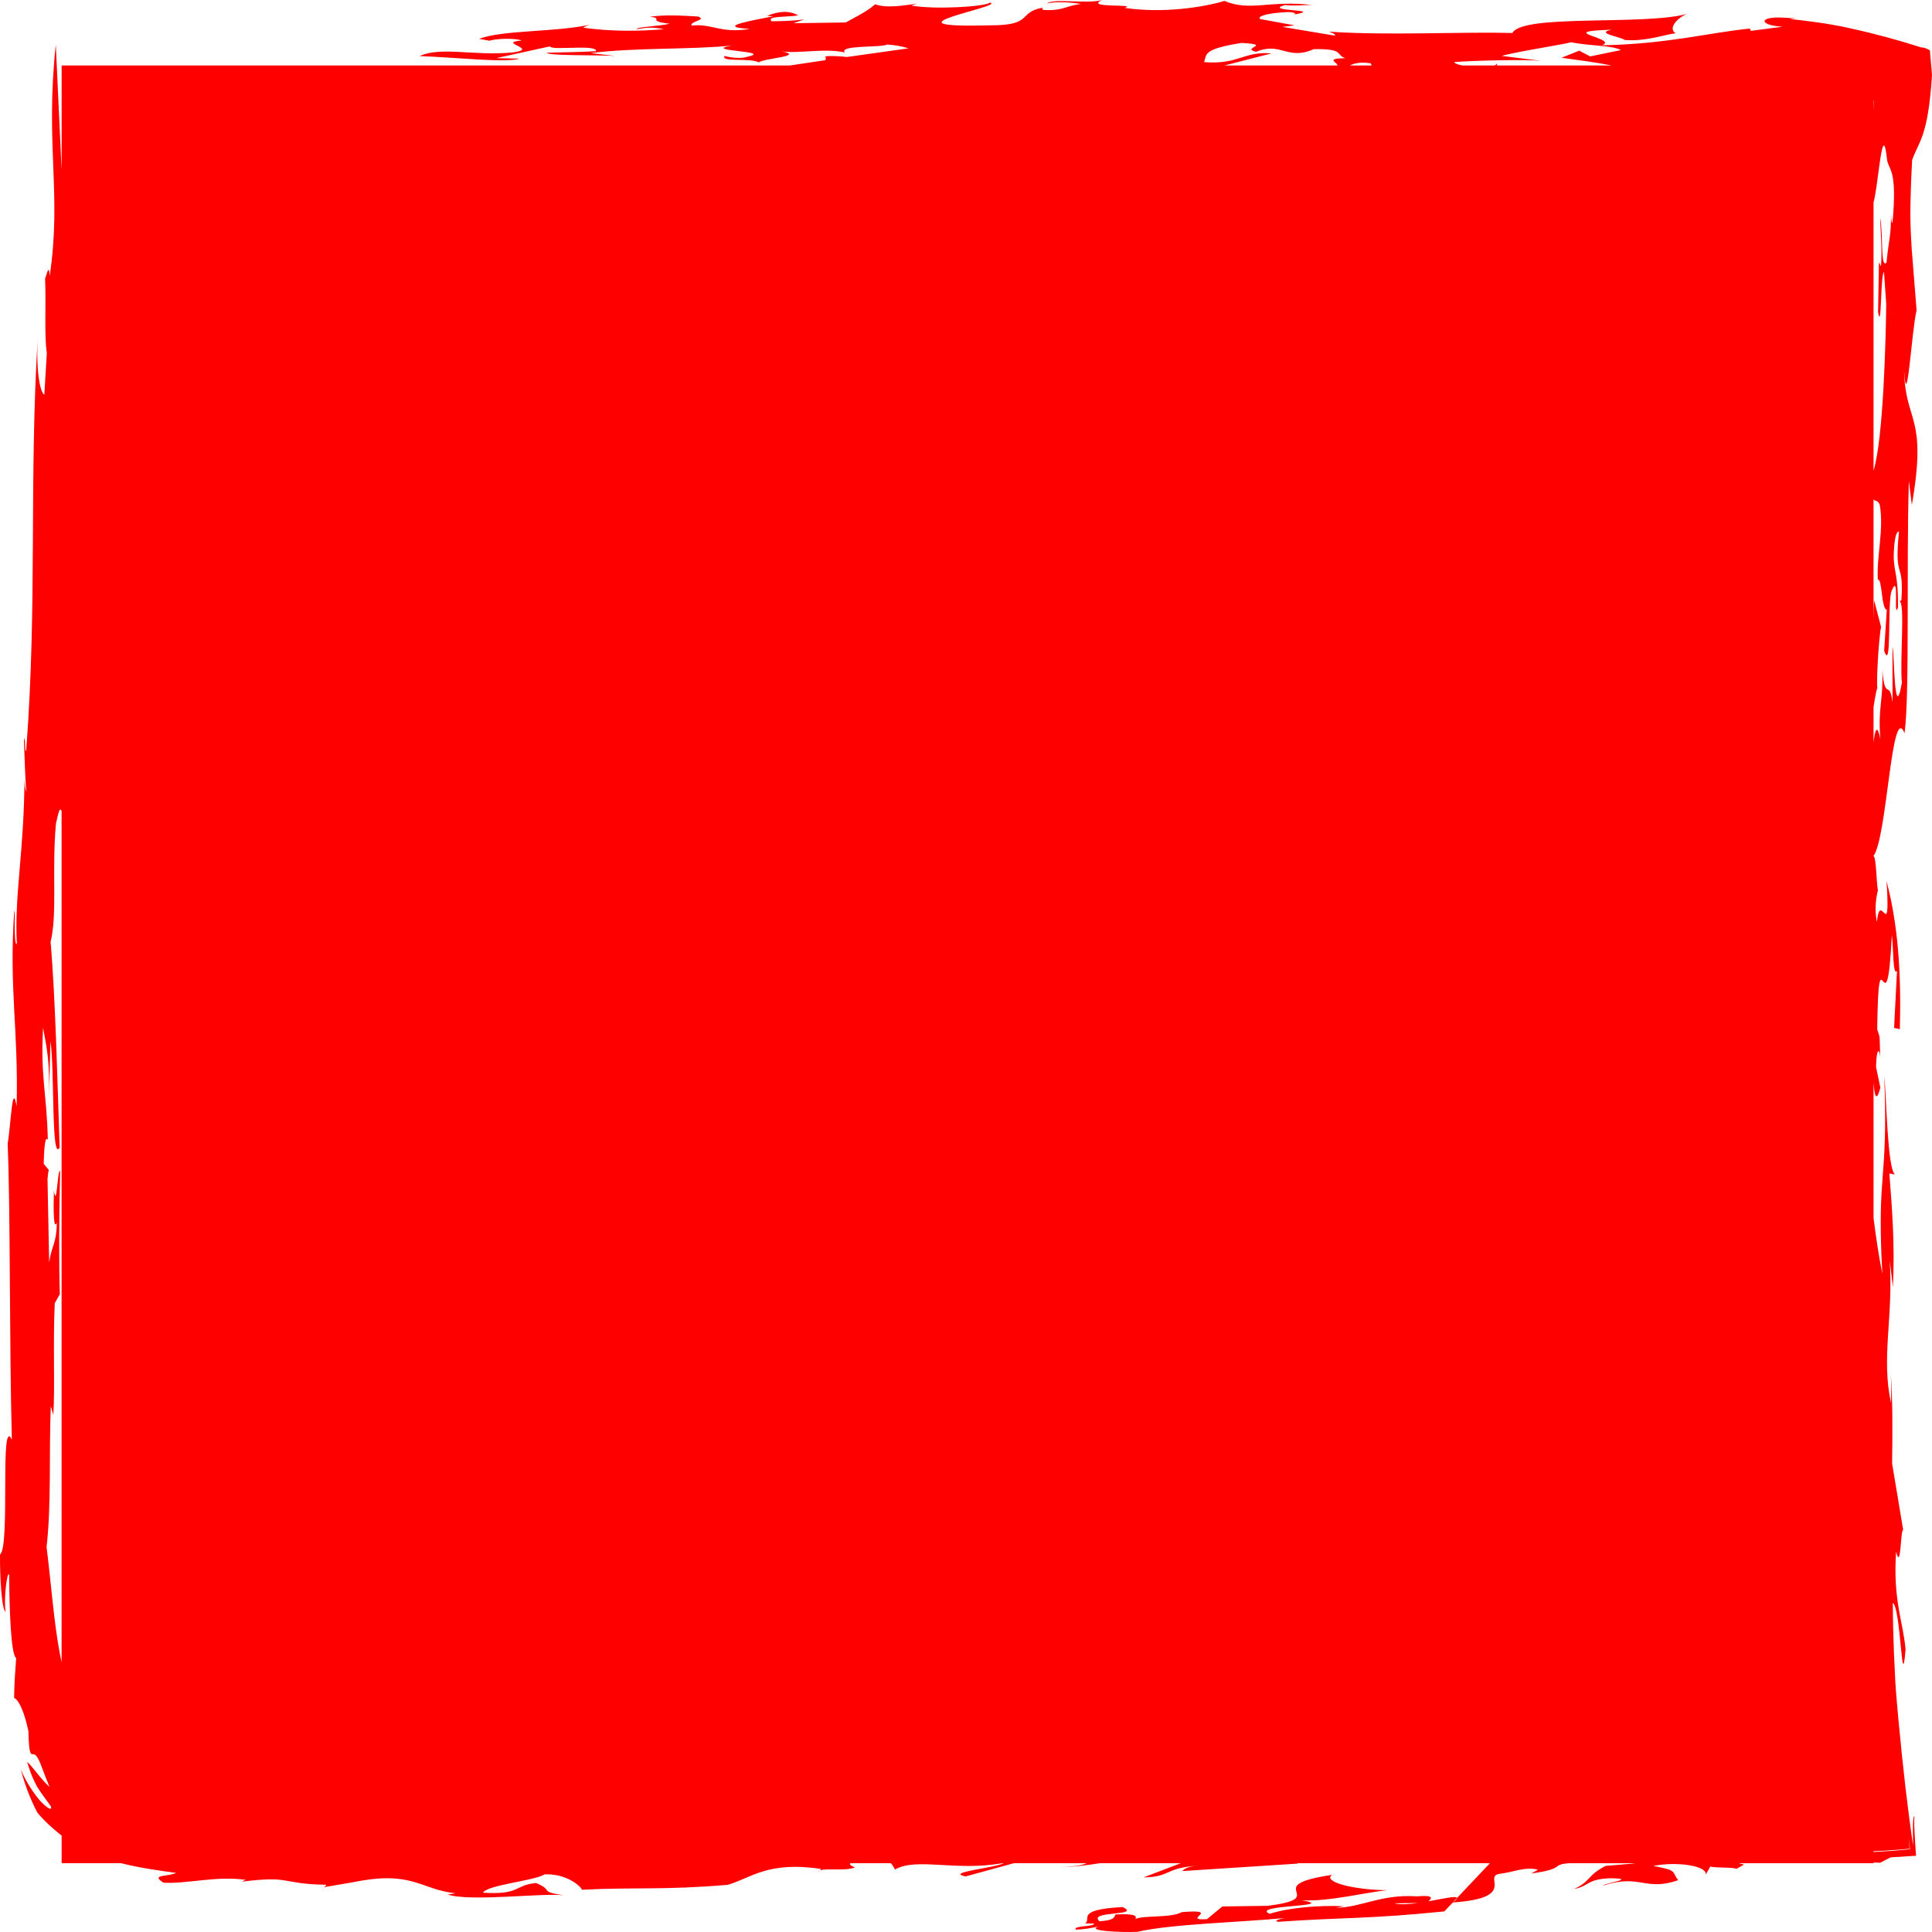 <svg width="160" height="160" viewBox="0 0 160 160" fill="none" xmlns="http://www.w3.org/2000/svg">
<path id="Background" d="M158.432 152.823C158.014 150.042 157.588 146.392 157.219 142.406C157.128 141.405 157.032 140.398 156.966 139.334C156.928 138.557 156.89 137.765 156.851 136.964C156.795 135.571 156.76 134.148 156.753 132.746C157.429 133.106 157.486 140.681 157.81 136.592C157.611 134.315 156.752 132.513 157.027 128.501C157.444 130.175 157.376 126.667 157.614 126.706L156.696 121.195C156.73 118.786 156.753 116.061 156.588 113.737C156.621 114.428 156.627 115.239 156.605 116.184C155.778 112.398 156.798 109.204 156.501 104.386L156.761 106.606C156.936 102.972 156.687 100.082 156.469 97.18L156.945 97.269C156.292 96.876 156.228 90.594 156.049 89.192C156.382 98.118 155.41 96.853 155.887 105.492C155.55 103.804 155.351 102.361 155.159 100.87V89.667C155.242 90.703 155.379 91.368 155.724 90.078L155.366 88.368C155.395 86.595 155.721 86.802 155.722 87.902C155.628 85.562 155.757 86.127 155.462 85.249C155.584 76.249 156.228 86.227 156.675 77.44C156.817 78.443 156.74 80.875 157.102 80.408L156.86 85.129L157.335 85.233C157.501 79.264 156.944 75.733 156.241 72.971C156.568 78.382 155.727 73.542 155.435 76.355C155.219 75.294 155.373 74.306 155.525 73.716C155.404 73.34 155.384 70.922 155.159 70.909V70.875C156.286 69.367 156.649 58.034 157.727 60.723C158.165 57.41 157.862 47.066 158.085 39.83L158.331 41.813C159.634 34.316 157.789 35.09 157.684 30.659C157.923 34.566 158.32 27.249 158.724 25.703C158.585 23.957 158.458 22.36 158.318 20.598C158.26 19.705 158.215 18.814 158.207 17.753C158.217 16.378 158.261 14.909 158.356 13.252C158.896 11.707 159.682 11.343 160 6.206L159.823 4.168C159.605 4.062 159.422 3.929 159.089 3.922C157.307 3.347 155.188 2.765 153.22 2.343C151.248 1.894 149.434 1.717 148.217 1.567L148.741 1.527C148.473 1.509 148.221 1.491 147.985 1.476C147.79 1.467 147.609 1.46 147.441 1.452C147.177 1.445 146.954 1.453 146.772 1.474C146.406 1.513 146.2 1.598 146.148 1.698C146.043 1.897 146.553 2.155 147.627 2.215L144.996 2.555L144.909 2.365C141.426 2.719 138.187 3.635 132.67 3.753C134.142 3.168 128.492 2.61 133.471 2.461C132.038 2.746 134.261 3.052 134.548 3.31C136.348 3.457 137.977 2.821 138.772 2.759C138.183 2.422 138.708 1.616 139.665 1.163C136.099 2.122 126.079 1.14 125.245 2.735C120.837 2.613 115.083 2.961 110.052 2.622C110.26 2.693 110.667 2.839 110.548 2.952L106.213 2.229L107.211 2.098L104.355 1.577C104.059 1.317 105.172 1.075 106.353 1.019C107.028 0.935 107.639 1.151 106.98 1.235C110.059 0.738 104.425 0.97 106.426 0.416C107.18 0.517 108.158 0.39 108.697 0.42C105.191 -0.018 103.558 0.985 101.401 0.076C99.726 0.589 96.319 1.13 93.136 0.651C94.374 0.293 89.684 0.703 91.28 0C90.051 0.356 87.2 -0.165 86.716 0.293C87.165 0.136 88.557 0.153 89.516 0.327C88.199 0.496 88.037 0.915 86.436 0.824C86.229 0.751 86.347 0.638 86.347 0.638C84.256 1.007 85.632 2.118 81.973 2.097C72.346 2.353 83.341 0.531 81.981 0.213C81.622 0.558 77.38 0.809 75.475 0.46L75.933 0.302C74.949 0.43 73.504 0.717 72.469 0.355C71.868 0.929 70.723 1.472 70.037 1.86L65.715 1.924L66.612 1.61C65.626 1.737 64.76 1.75 63.89 1.762C63.517 1.317 64.79 1.448 66.108 1.279C65.404 0.876 64.539 0.888 63.517 1.317L64.056 1.346C62.947 1.588 58.881 2.214 62.096 2.393C59.676 2.807 58.925 1.911 57.272 2.123C57.104 1.751 58.624 1.654 57.794 1.365C56.19 1.275 55.124 1.216 53.807 1.385C55.086 1.518 53.44 1.731 55.46 1.964C54.683 2.165 52.632 2.232 52.713 2.417C53.37 2.335 53.826 2.176 54.974 2.421C52.8 2.605 50.537 2.603 48.31 2.296C48.39 2.209 48.613 2.126 48.867 2.046C45.97 2.673 41.622 2.476 39.679 3.216L40.536 3.372C41.236 3.169 42.656 3.155 43.218 3.352C41.043 3.535 44.757 4.045 42.458 4.342C39.294 4.653 36.487 3.829 34.759 4.644C37.765 4.749 41.819 5.219 43.042 4.86L41.102 4.813L45.535 3.843C45.703 4.216 49.444 3.635 49.367 4.238C47.842 4.335 46.449 4.32 45.256 4.374C45.539 4.634 49.336 4.54 50.939 4.63L48.92 4.398C52.531 3.929 57.14 4.123 60.64 3.771C57.887 4.226 64.138 4.209 61.928 4.692C61.03 5.006 59.581 4.503 59.996 4.644C59.718 5.178 62.135 4.765 62.842 5.167C63.213 4.822 66.79 4.657 64.683 4.238C65.839 4.484 68.38 3.956 69.954 4.346C69.489 3.714 72.898 3.964 73.481 3.69C74.168 3.728 74.766 3.855 75.233 4.004C73.771 4.21 71.982 4.461 70.119 4.723L70.123 4.72C69.376 4.619 67.983 4.601 68.395 4.746L68.364 4.982C67.372 5.13 66.382 5.278 65.424 5.422H5.104V13.949L5.098 13.973L4.62 3.695C3.731 12.049 5.126 16.066 4.116 22.847C4.044 21.755 3.862 22.801 3.736 23.057C3.823 25.254 3.658 27.855 3.878 29.217L3.672 32.681C3.436 32.622 2.928 31.233 3.141 27.693C2.383 40.088 3.108 49.675 2.173 62.11C2.04 62.63 2.096 60.439 1.984 61.374C2.05 62.819 2.095 65.069 2.202 65.6C2.115 65.403 2.009 65.023 2.031 64.145C2.012 70.613 1.178 73.986 1.396 78.168C1.094 78.38 1.303 74.977 1.178 75.499C0.733 81.859 1.541 85.213 1.375 91.628C1.016 89.492 0.911 93.028 0.634 94.755C0.868 100.034 0.767 111.24 0.981 119.22C-0.043 117.105 0.873 128.095 0.001 128.738C-0.015 130.513 0.128 133.279 0.463 133.482C0.295 132.482 0.581 130.087 0.758 130.401C0.777 132.981 0.877 137.006 1.341 137.325C1.258 138.407 1.178 139.502 1.17 140.612C1.524 140.751 2.01 141.699 2.356 143.389C2.391 145.429 2.577 145.273 2.762 145.278C2.866 145.282 2.992 145.332 3.185 145.698C3.38 146.064 3.595 146.768 4.101 147.988C3.249 147.2 2.656 146.23 2.25 145.92C2.454 146.587 2.622 147.055 2.789 147.396C2.944 147.744 3.068 147.981 3.206 148.176C3.467 148.577 3.696 148.872 4.23 149.616C4.293 149.981 3.919 149.745 3.351 149.166C2.823 148.563 2.145 147.566 1.726 146.544C2.043 147.771 2.499 148.979 3.09 150.106C3.618 150.754 4.322 151.402 5.104 152.021V154.301H10.028C11.532 154.684 13.084 154.9 14.587 155.107C13.865 155.444 12.426 155.212 13.539 155.917C15.473 156.033 17.962 155.319 20.389 155.688C20.053 155.73 20.26 155.803 19.929 155.846C24.212 155.291 23.151 156.029 27.029 156.087C26.968 156.145 26.956 156.221 26.841 156.286L29.209 155.884C34.167 154.862 34.747 156.466 37.734 156.796L37.076 156.897C38.952 157.513 44.944 156.749 46.653 156.959C44.534 156.617 45.94 156.58 44.382 155.941C42.527 156.139 43.104 156.941 39.996 156.744C40.388 156.087 44.298 155.754 45.096 155.228C46.829 155.142 48.025 156.13 48.203 156.501C52.527 156.274 54.972 156.546 60.268 156.093C62.151 155.561 63.558 154.104 68.009 154.78L67.774 155.024C67.91 154.597 69.922 155.017 70.807 154.653C70.414 154.5 70.341 154.389 70.419 154.301H73.781C73.938 154.482 74.041 154.669 74.12 154.825C75.891 153.801 79.151 154.993 83.001 154.301H83.127C82.316 154.721 78.215 155.053 79.975 155.396L83.971 154.301H89.964C89.749 154.475 88.686 154.601 87.828 154.644C88.687 154.622 89.912 154.49 91.105 154.301H97.788L94.708 155.476C96.96 155.45 96.413 154.706 99.118 154.514C98.267 154.585 98.025 154.831 97.906 154.954L107.495 154.335C107.48 154.323 107.455 154.312 107.429 154.301H123.39L120.659 157.188C120.662 157.257 120.57 157.368 120.32 157.547L120.659 157.188C120.647 156.974 119.541 157.234 118.302 157.458C118.552 157.216 118.817 156.923 117.346 157.048C114.369 156.848 112.785 157.963 110.635 157.996L111.293 157.865C109.267 157.77 106.682 157.988 105.146 158.497C103.483 157.73 110.97 157.929 107.8 157.368C110.039 157.515 113.202 156.683 114.926 156.539C112.035 156.519 109.517 155.823 110.311 155.267C104.137 156.204 110.385 157.149 104.978 157.832L101.226 157.884L99.965 158.934C97.712 159.086 101.319 158.065 97.872 158.355C96.951 158.865 94.704 158.59 94.035 158.928C94.121 158.704 94.159 158.46 92.383 158.547C92.269 158.671 92.445 159.032 91.051 159.111C90.055 158.213 94.622 158.702 92.964 157.934C88.985 158.155 90.45 158.909 89.86 159.307C89.995 159.273 90.213 159.303 90.611 159.297C90.584 159.604 88.884 159.44 89.077 159.801C89.754 159.795 90.421 159.664 91.005 159.537C89.818 159.915 92.998 160.05 94.204 159.984C96.946 159.341 102.623 159.202 106.405 158.844C106.076 158.91 105.425 159.04 105.842 159.156C111.227 158.777 113.465 158.927 119.617 158.292L120.314 157.556C125.698 157.176 122.83 155.455 124.134 155.191C125.324 155.056 126.325 154.554 127.369 154.844L126.816 155.155C129.73 154.746 128.364 154.442 129.909 154.303H135.459C135.088 154.354 134.828 154.365 132.971 154.523C131.41 155.331 131.803 155.753 130.361 156.442C131.656 156.182 131.375 155.638 133.318 155.547C135.67 155.576 132.963 155.919 132.739 156.164C135.815 155.148 136.231 156.661 138.974 155.712C138.4 154.929 138.939 154.923 136.926 154.528C138.888 154.135 141.419 154.524 141.26 155.253L141.638 154.579C142.106 154.709 143.675 154.62 143.782 154.779L144.436 154.418C144.283 154.376 144.134 154.339 143.985 154.302H155.163V154.246C155.331 154.254 155.51 154.26 155.708 154.265L156.568 153.819C156.973 153.793 157.457 153.762 157.96 153.729L158.34 153.705L158.531 153.694L158.626 153.688C158.665 153.694 158.689 153.684 158.674 153.629C158.652 153.312 158.631 152.997 158.61 152.697C158.532 151.501 158.49 150.541 158.56 150.47C158.423 150.269 158.402 151.105 158.432 152.823ZM155.158 8.332C155.163 8.339 155.179 8.338 155.181 8.349L155.171 8.699L155.158 9.223V8.332ZM155.158 16.756C155.321 16.215 155.471 14.937 155.622 13.827C155.83 12.304 156.041 11.077 156.265 13.133C156.321 13.653 156.547 13.817 156.702 14.454C156.78 14.772 156.84 15.212 156.852 15.872C156.858 16.201 156.852 16.586 156.831 17.035C156.817 17.259 156.803 17.497 156.787 17.754C156.768 17.968 156.748 18.196 156.726 18.439C156.654 18.483 156.621 18.145 156.604 17.754C156.617 19.539 156.419 19.82 156.232 21.745C155.708 22.297 155.983 19.34 155.7 18.032C155.747 19.285 155.879 20.694 155.775 22.056L155.606 21.724L155.534 25.851C155.838 27.573 155.718 22.729 156.025 22.527L156.209 25.189C156.173 28.213 155.972 36.273 155.164 38.963C155.162 38.983 155.161 38.998 155.158 39.017V16.756ZM155.158 58.555C155.296 57.656 155.42 57.049 155.475 56.984C155.386 56.523 155.559 53.23 155.778 51.897L155.203 49.705C155.177 50.236 155.165 50.809 155.158 51.37V41.35C155.301 41.559 155.539 41.381 155.682 41.848C156.018 43.988 155.411 45.909 155.512 47.991C155.899 47.944 155.783 50.394 156.257 50.508L156.038 53.886C156.68 55.823 156.296 49.833 156.648 48.956C157.344 47.19 156.769 51.46 157.184 50.317C157.211 47.718 156.891 47.506 156.83 46.24C156.835 44.746 157.029 43.962 157.267 44.026C156.845 48.171 157.691 46.319 157.465 49.7L157.315 49.804C157.783 49.917 157.326 54.736 157.506 56.559C156.844 60.234 156.877 53.524 156.726 53.634L156.732 58.163C156.472 56.177 156.109 58.153 155.89 55.491C155.958 58.258 155.506 58.563 155.725 61.217C155.451 59.895 155.29 60.429 155.158 61.476V58.555ZM5.101 137.662C4.866 136.579 4.666 135.289 4.5 133.902C4.275 132.021 4.085 129.914 3.857 128.119C4.264 124.516 4.047 120.514 4.206 116.454L4.416 117.182C4.56 114.889 4.382 111.31 4.533 107.929L4.953 107.183C4.876 104.853 4.883 100.489 4.981 96.939C4.743 96.894 4.716 100.174 4.462 98.612C4.414 100.383 4.441 101.886 4.709 101.262C4.673 103.031 4.287 103.09 4.072 104.54L3.935 97.677C3.975 97.129 4.013 96.934 4.05 96.902L3.619 96.383C3.663 94.605 3.786 94.095 3.96 94.401C3.875 90.543 3.34 89.181 3.567 85.12C3.9 86.856 4.124 87.998 4.057 90.864L4.177 86.228C4.53 88.365 4.234 96.377 4.938 95.028C4.77 89.927 4.583 82.487 4.189 78.005C4.762 75.665 4.282 72.124 4.631 68.23C4.756 67.733 4.924 66.66 5.1 67.174V137.662H5.101ZM110.755 5.421H101.411L105.307 4.422C102.957 4.231 102.597 5.366 99.724 5.145C99.918 4.427 99.741 4.053 102.817 3.554C105.496 3.704 102.668 3.971 104.028 4.289C106.07 3.43 106.637 5.043 108.797 4.069C111.388 4.029 110.577 4.532 111.401 4.819C109.655 4.847 110.819 5.174 110.755 5.421ZM111.792 5.421C112.157 5.251 112.571 5.112 113.512 5.241L113.595 5.421H111.792ZM115.483 157.624L117.455 157.596C116.69 157.702 115.957 157.754 115.483 157.624ZM133.445 5.421H123.941C124 5.378 124.016 5.33 123.969 5.275C123.932 5.334 123.866 5.381 123.788 5.421H121.095C120.693 5.334 120.415 5.229 120.426 5.14C122.14 5.01 126.27 4.909 127.61 5.034L124.366 4.63C125.595 4.27 129.988 3.603 130.107 3.491C131.477 3.809 133.528 3.738 134.236 4.146L131.694 4.672L130.783 4.196L129.317 4.784C130.351 4.925 132.099 5.146 133.445 5.421ZM155.158 153.508C155.162 153.508 155.165 153.507 155.169 153.506C155.165 153.507 155.162 153.507 155.158 153.508ZM157.945 153.169C157.585 153.202 157.185 153.238 156.752 153.276C156.26 153.307 155.72 153.341 155.158 153.375V153.308C155.419 153.298 155.675 153.289 155.953 153.274C156.385 153.243 156.842 153.211 157.328 153.177C157.567 153.155 157.813 153.132 158.067 153.11C158.09 153.098 158.148 153.124 158.144 153.081L158.132 152.953L158.107 152.696C158.09 152.522 158.073 152.346 158.055 152.167C158.08 152.355 158.108 152.558 158.137 152.777C158.15 152.884 158.163 152.995 158.176 153.11C158.142 153.175 158.022 153.148 157.945 153.169Z" fill="#FF0000"/>
</svg>
